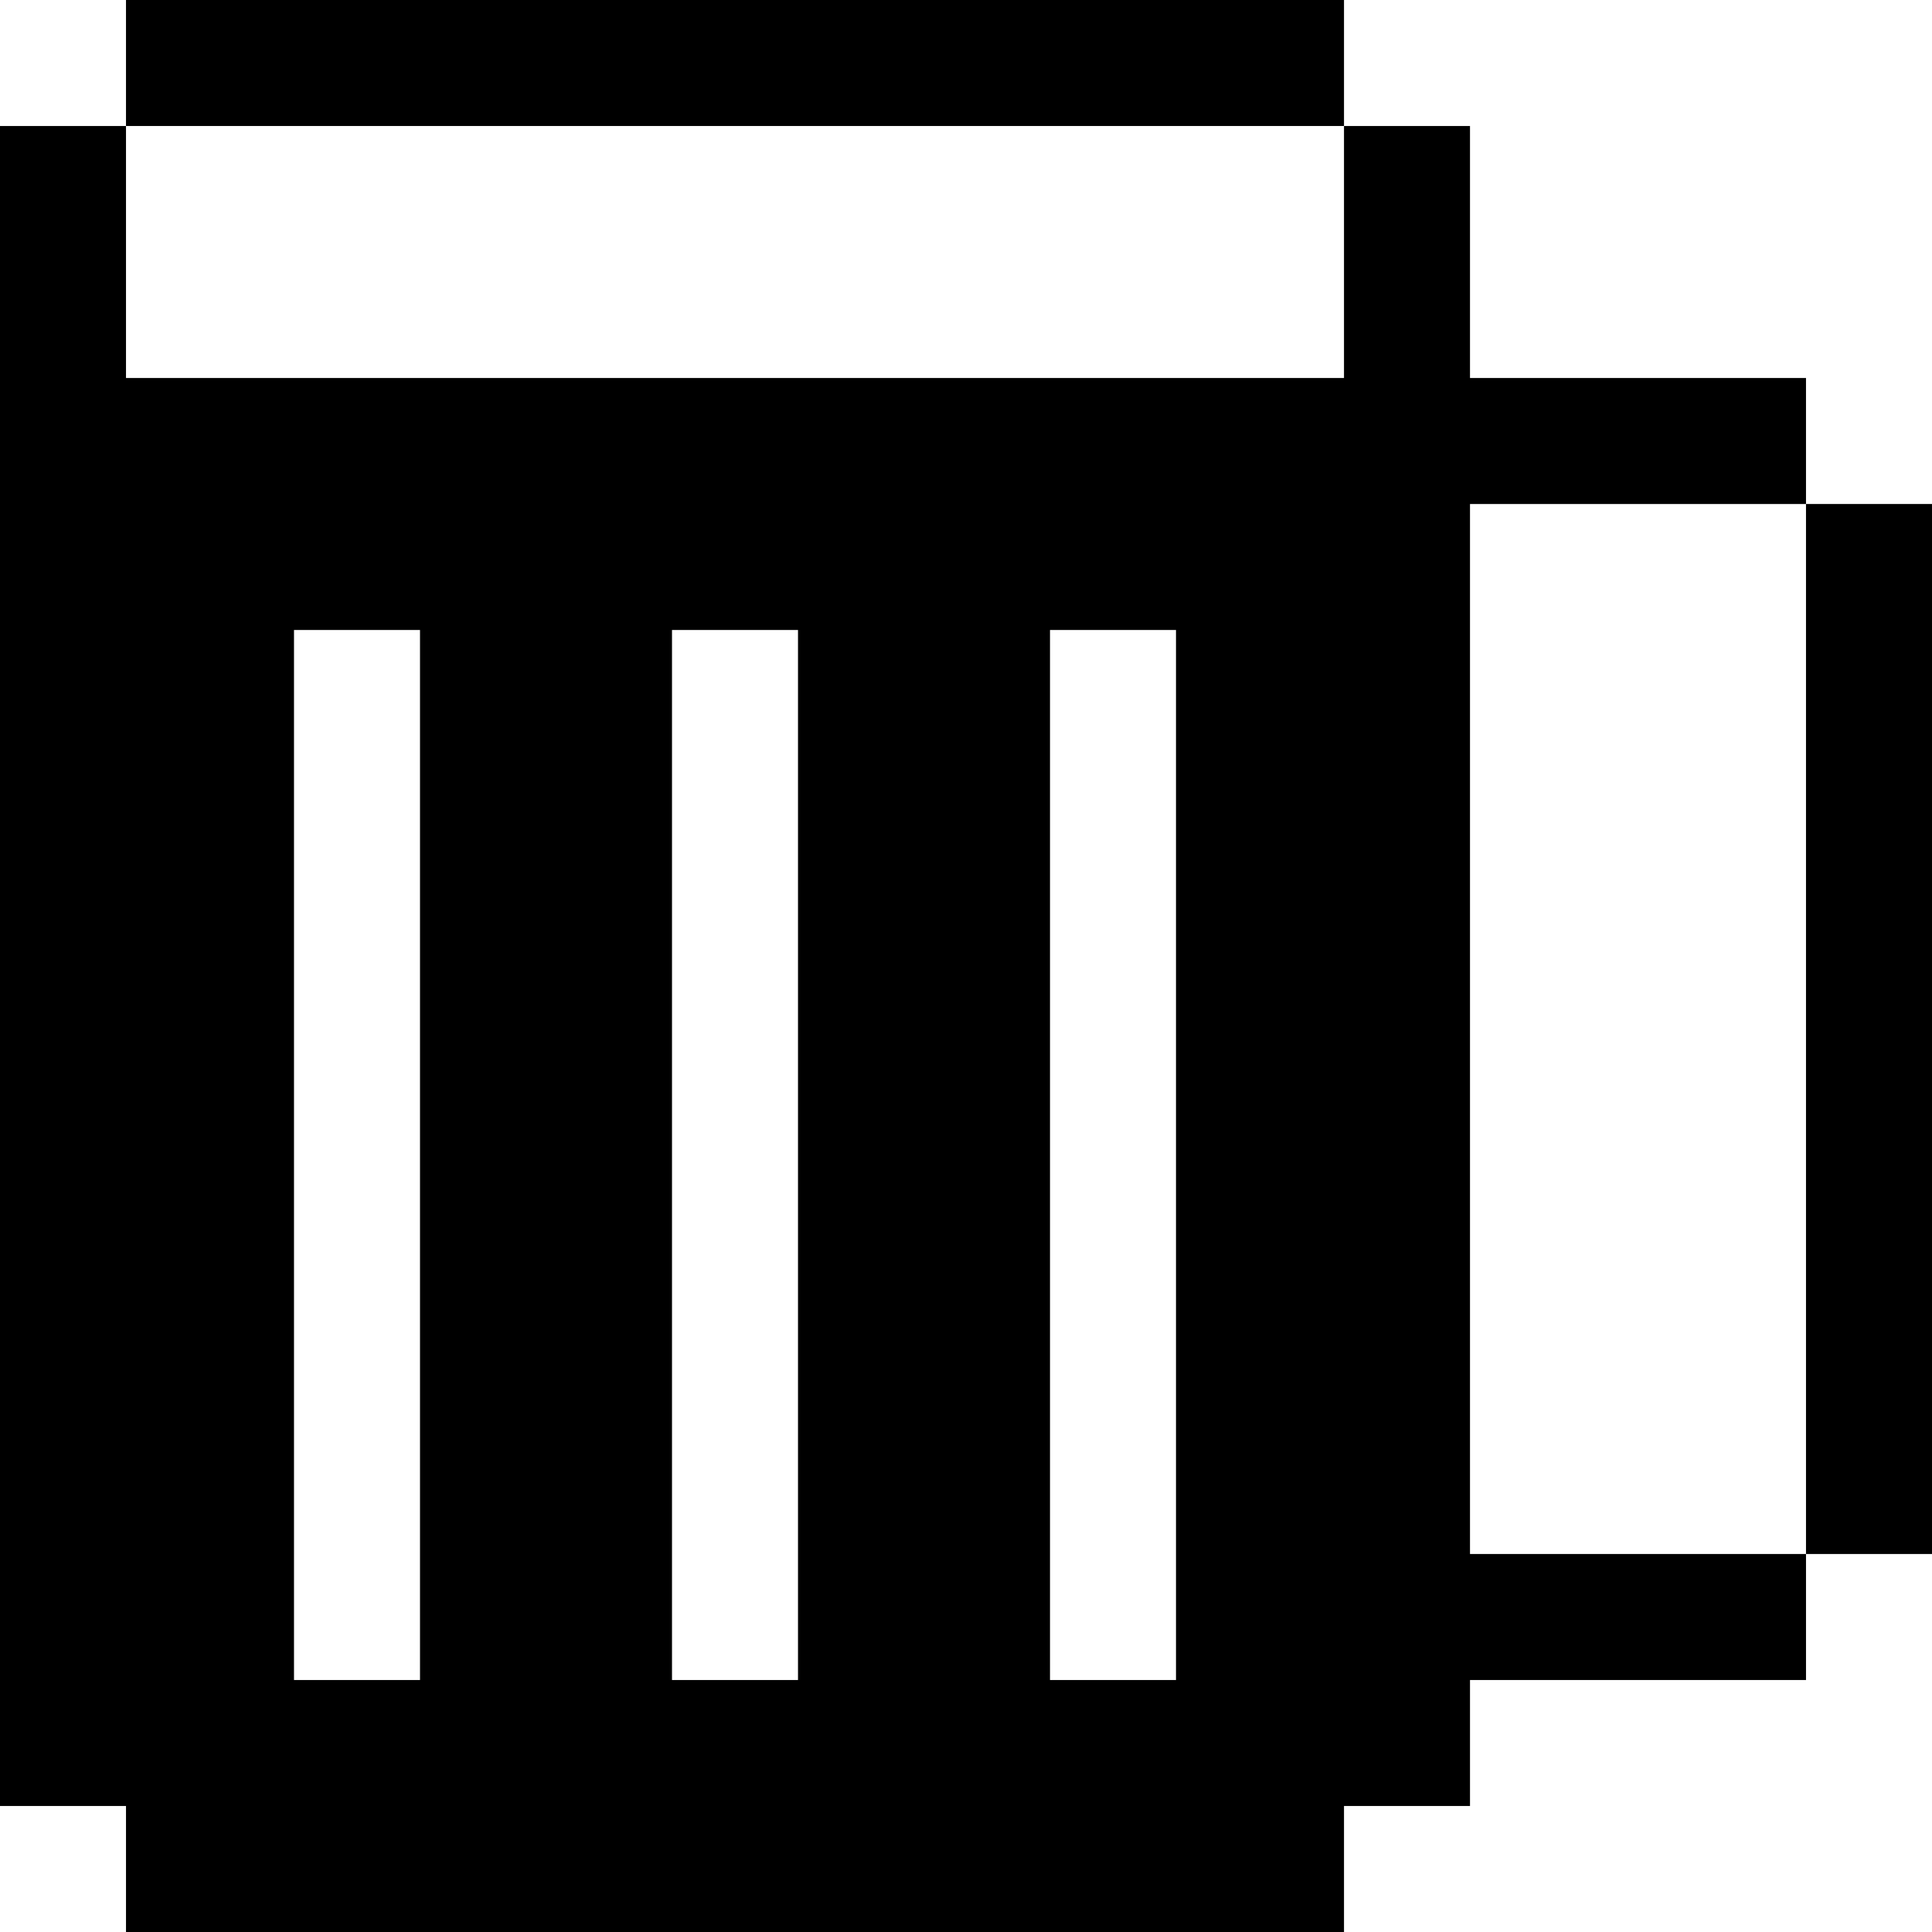 <?xml version="1.0" encoding="iso-8859-1"?>
<!-- Generator: Adobe Illustrator 19.0.0, SVG Export Plug-In . SVG Version: 6.00 Build 0)  -->
<svg version="1.1" id="Layer_1" xmlns="http://www.w3.org/2000/svg" xmlns:xlink="http://www.w3.org/1999/xlink" x="0px" y="0px"
	 viewBox="0 0 512 512" style="enable-background:new 0 0 512 512;" xml:space="preserve">
<g>
	<g>
		<rect x="478.609" y="133.565" width="33.391" height="278.261"/>
	</g>
</g>
<g>
	<g>
		<g>
			<rect x="33.391" y="0" width="322.783" height="33.391"/>
			<path d="M478.609,133.565v-33.391h-89.044V33.391h-33.391v66.783H33.391V33.391H0v445.217h22.261h11.13V512h322.783v-33.391
				h11.13h22.261v-33.391h89.044v-33.391h-89.044V133.565H478.609z M111.304,445.217H77.913V166.957h33.391V445.217z
				 M211.478,445.217h-33.391V166.957h33.391V445.217z M311.652,445.217h-33.391V166.957h33.391V445.217z"/>
		</g>
	</g>
</g>
<g>
</g>
<g>
</g>
<g>
</g>
<g>
</g>
<g>
</g>
<g>
</g>
<g>
</g>
<g>
</g>
<g>
</g>
<g>
</g>
<g>
</g>
<g>
</g>
<g>
</g>
<g>
</g>
<g>
</g>
</svg>
